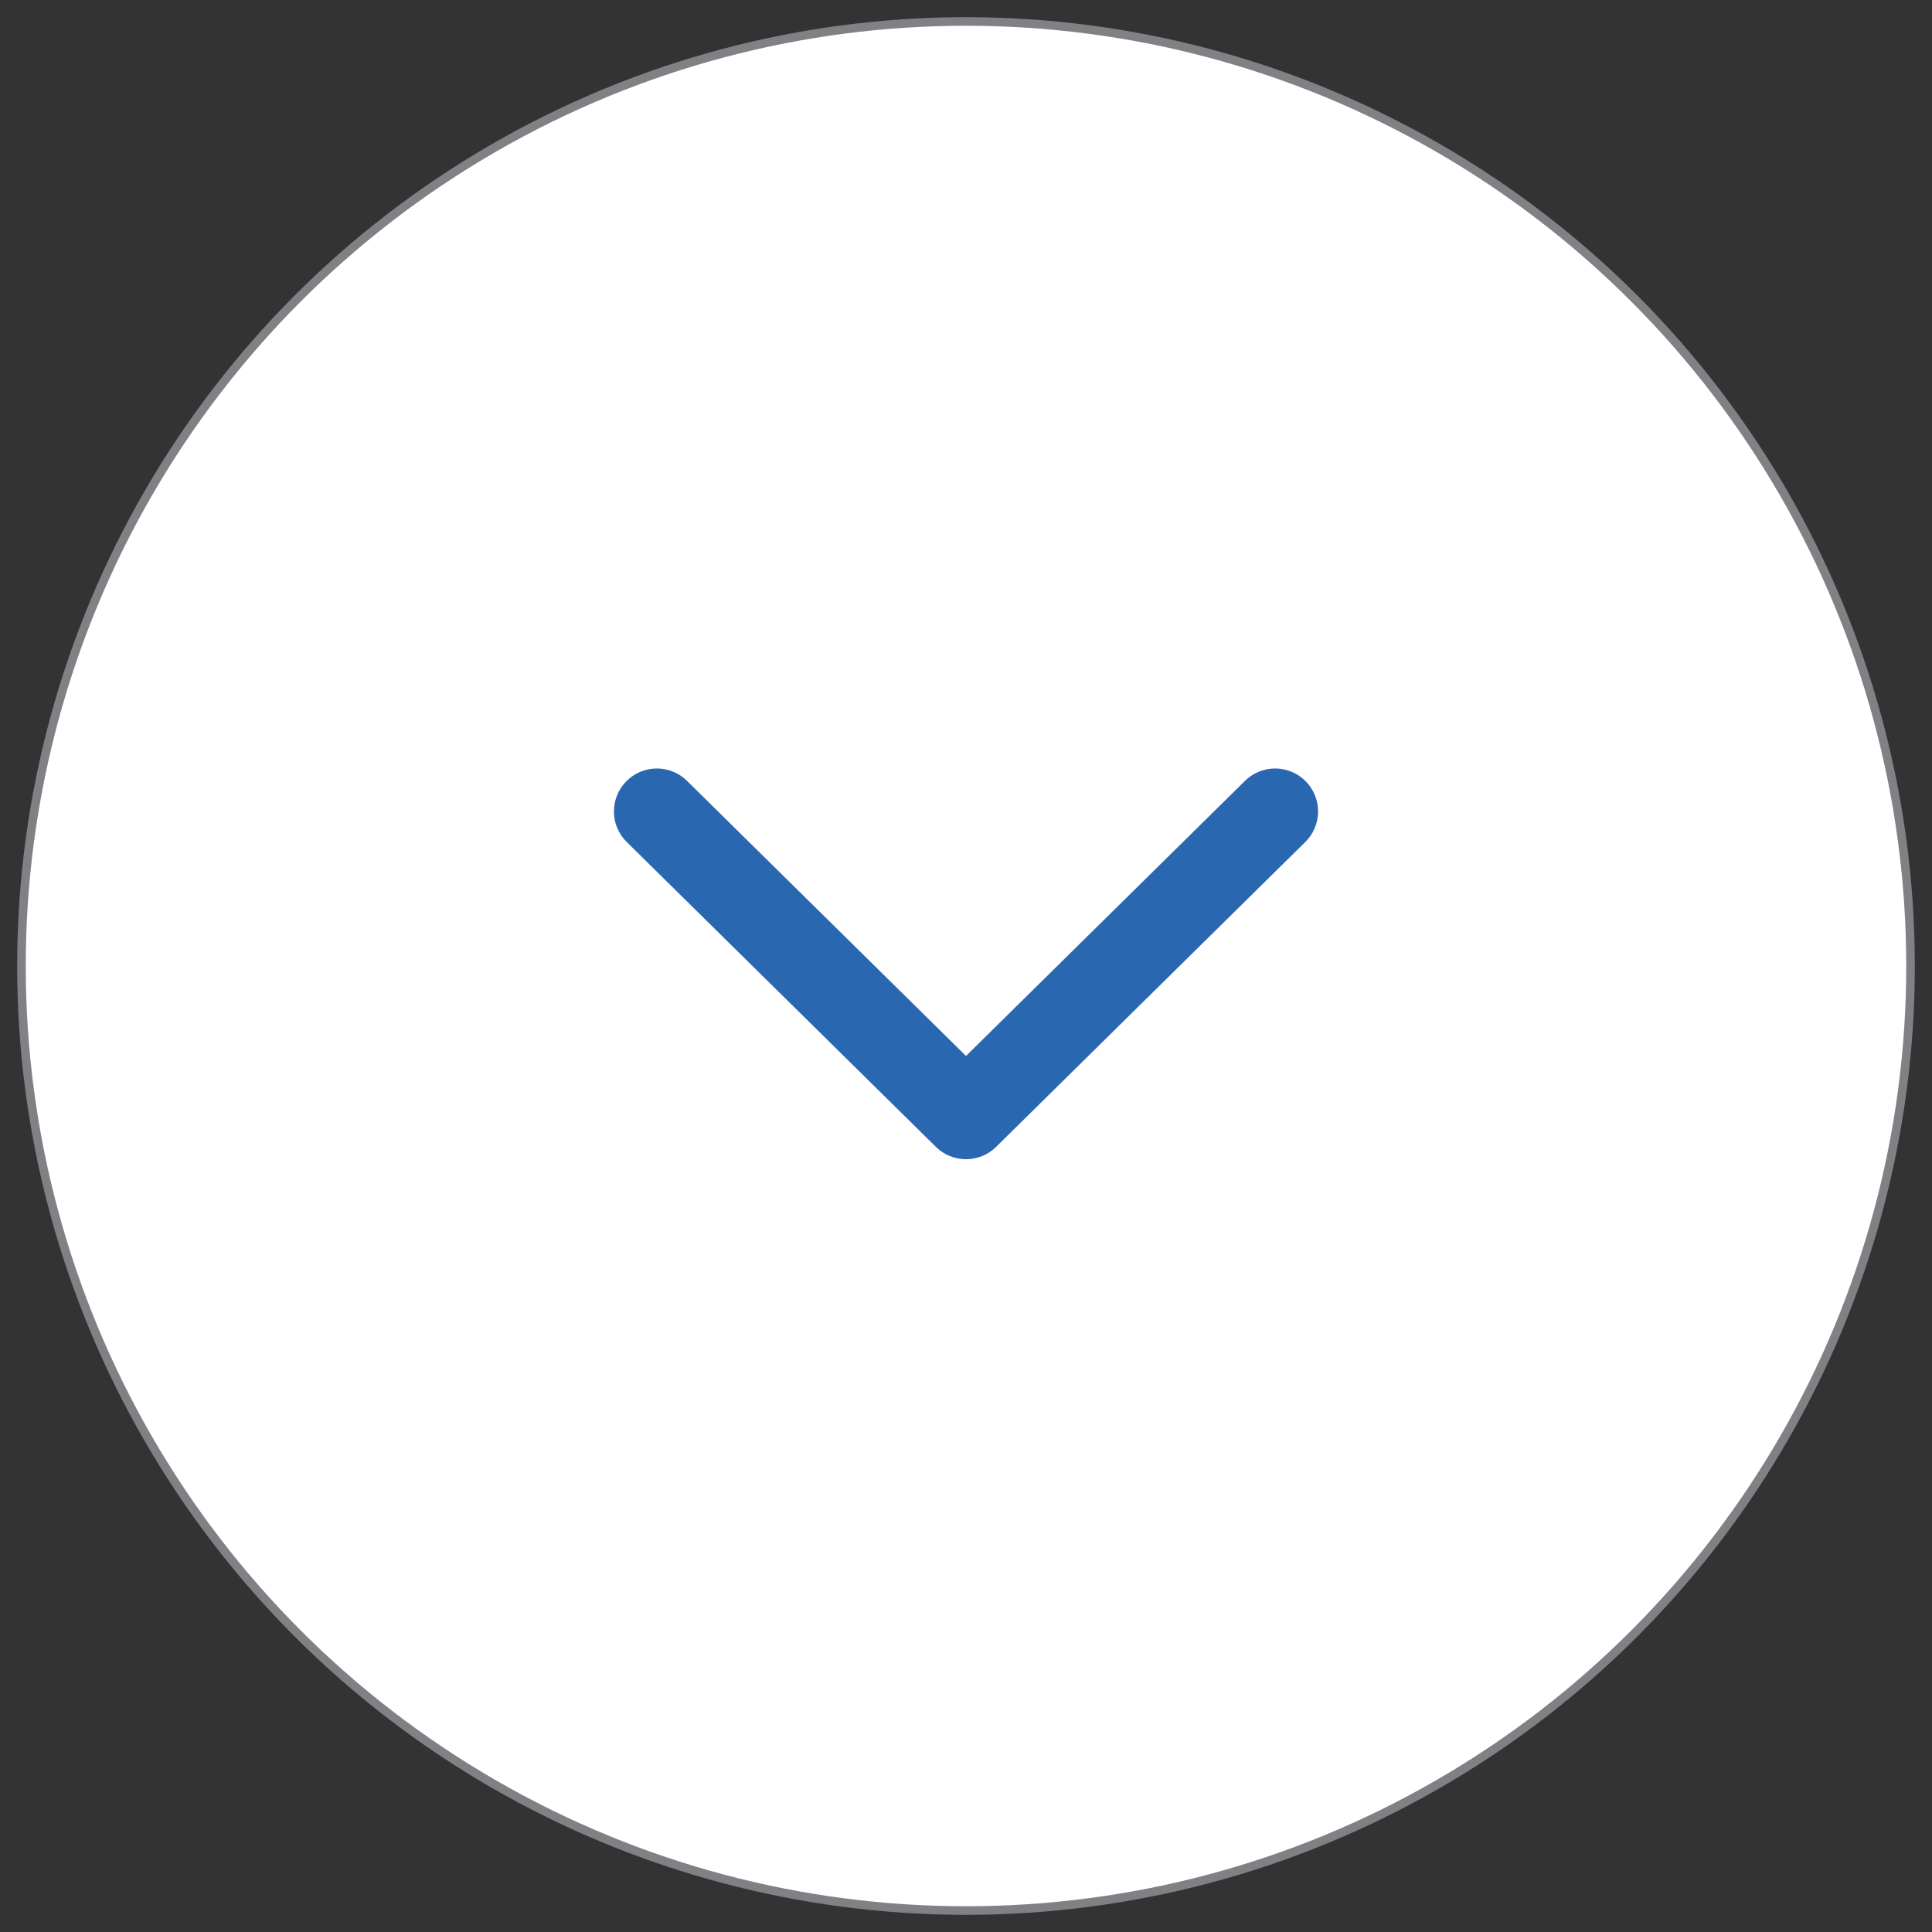 <?xml version="1.0" encoding="UTF-8"?>
<svg id="Layer_1" xmlns="http://www.w3.org/2000/svg" version="1.1" viewBox="0 0 45 45">
  <rect x="0" y="0" width="45" height="45" fill="#333333" stroke="none"/>
  <!-- Generator: Adobe Illustrator 29.1.0, SVG Export Plug-In . SVG Version: 2.1.0 Build 142)  -->
  <defs>
    <style>
      .st0 {
        fill: #fff;
        stroke: #808184;
        stroke-miterlimit: 10;
        stroke-width: .2px;
      }

      .st1 {
        fill: none;
        stroke: #2a67b1;
        stroke-linecap: round;
        stroke-linejoin: round;
        stroke-width: 2px;
      }
    </style>
  </defs>
  <circle class="st0" cx="22.5" cy="22.5" r="22"/>
  <path class="st1" d="M15.3,18.9l7.2,7.1,7.2-7.1"/>
</svg>